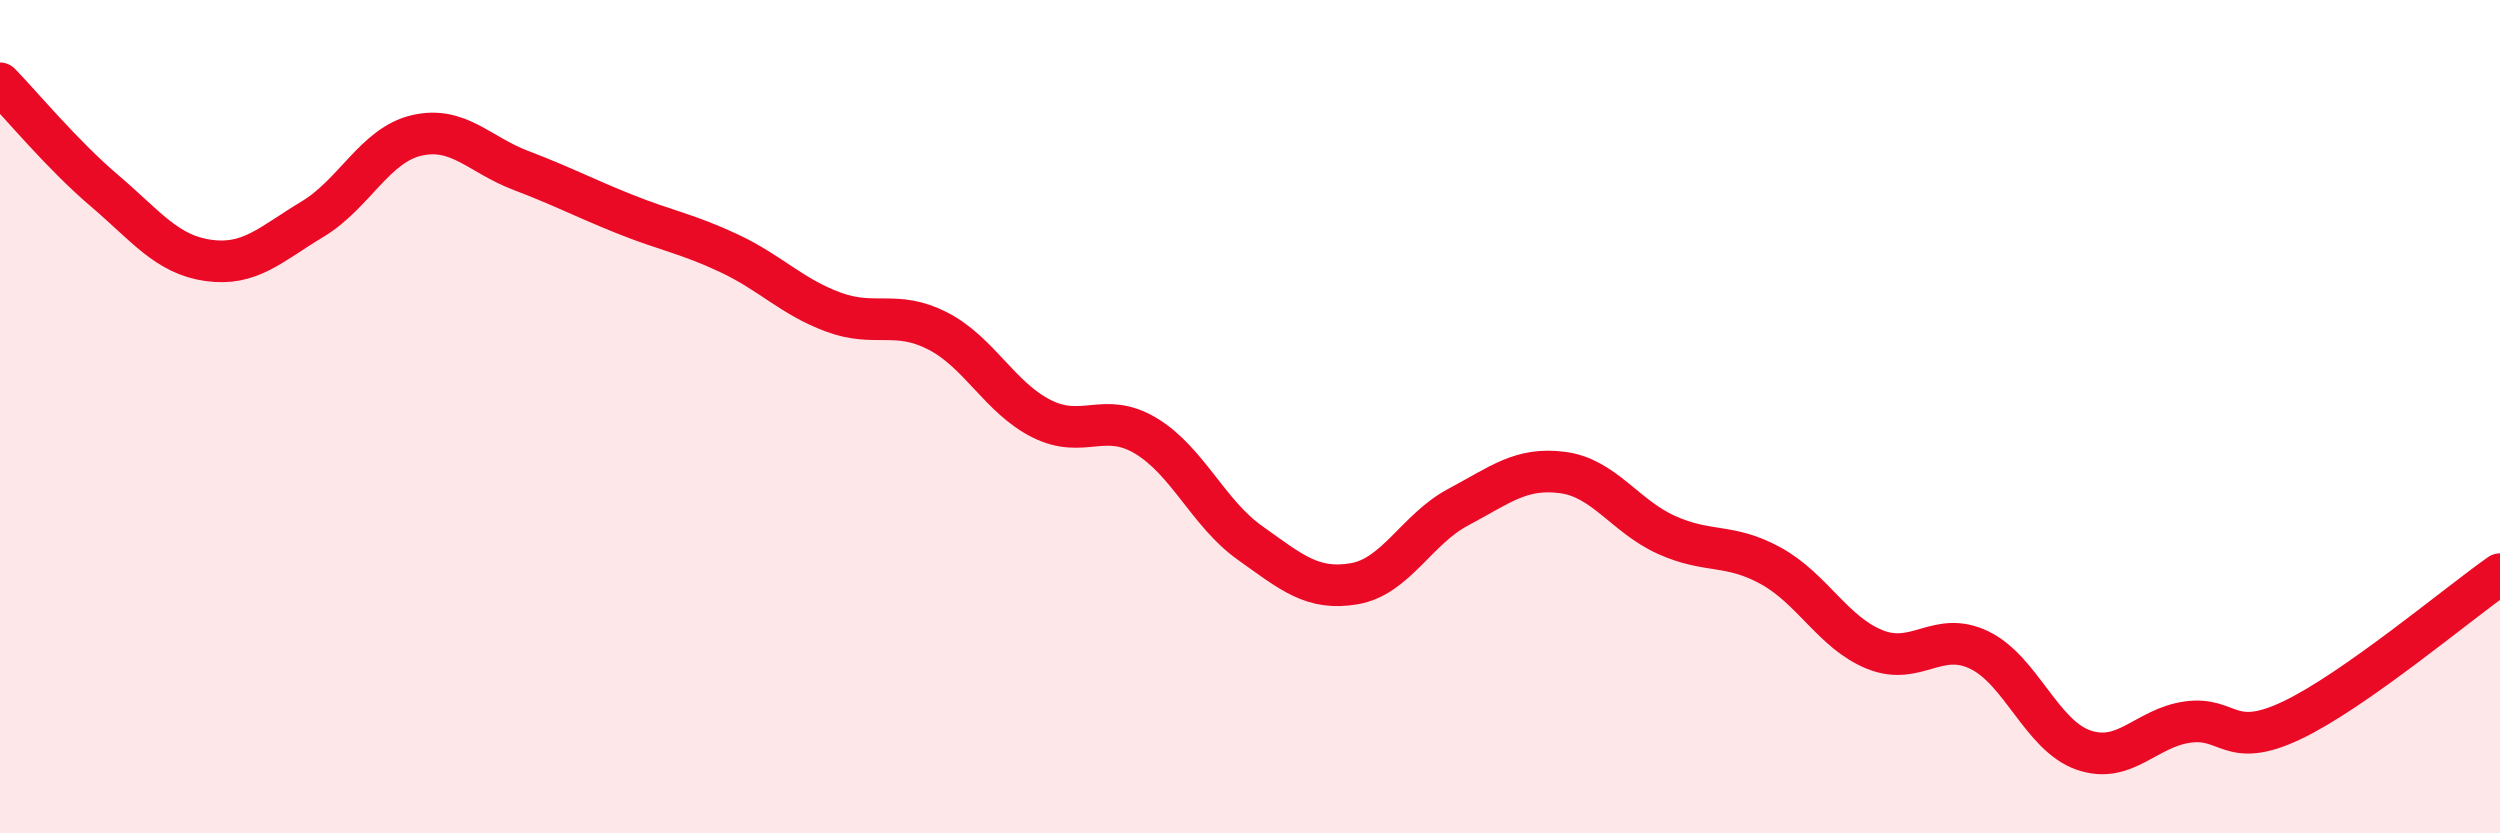 
    <svg width="60" height="20" viewBox="0 0 60 20" xmlns="http://www.w3.org/2000/svg">
      <path
        d="M 0,2 C 0.5,2.51 1.5,3.72 2.5,4.57 C 3.5,5.42 4,6.11 5,6.25 C 6,6.39 6.5,5.86 7.5,5.26 C 8.5,4.66 9,3.48 10,3.25 C 11,3.02 11.5,3.71 12.5,4.09 C 13.5,4.47 14,4.74 15,5.14 C 16,5.54 16.5,5.61 17.5,6.08 C 18.5,6.55 19,7.12 20,7.49 C 21,7.86 21.5,7.43 22.5,7.94 C 23.5,8.45 24,9.55 25,10.05 C 26,10.55 26.5,9.86 27.5,10.46 C 28.5,11.06 29,12.32 30,13.03 C 31,13.74 31.5,14.18 32.5,14.01 C 33.5,13.84 34,12.7 35,12.17 C 36,11.64 36.5,11.21 37.5,11.34 C 38.5,11.47 39,12.39 40,12.84 C 41,13.29 41.5,13.03 42.5,13.58 C 43.5,14.13 44,15.19 45,15.59 C 46,15.99 46.5,15.12 47.5,15.6 C 48.5,16.08 49,17.65 50,18 C 51,18.35 51.5,17.47 52.5,17.33 C 53.5,17.19 53.5,18 55,17.29 C 56.5,16.58 59,14.48 60,13.78L60 20L0 20Z"
        fill="#EB0A25"
        opacity="0.1"
        stroke-linecap="round"
        stroke-linejoin="round"
      />
      <path
        d="M 0,2 C 0.5,2.51 1.5,3.72 2.5,4.57 C 3.5,5.42 4,6.11 5,6.25 C 6,6.39 6.5,5.86 7.5,5.26 C 8.5,4.66 9,3.48 10,3.25 C 11,3.02 11.5,3.71 12.5,4.09 C 13.5,4.47 14,4.74 15,5.14 C 16,5.54 16.5,5.61 17.5,6.08 C 18.5,6.55 19,7.12 20,7.49 C 21,7.86 21.5,7.43 22.5,7.94 C 23.5,8.45 24,9.55 25,10.05 C 26,10.55 26.5,9.86 27.5,10.46 C 28.5,11.06 29,12.32 30,13.03 C 31,13.74 31.5,14.18 32.5,14.01 C 33.5,13.84 34,12.7 35,12.17 C 36,11.64 36.5,11.21 37.5,11.34 C 38.5,11.47 39,12.39 40,12.84 C 41,13.29 41.5,13.03 42.5,13.58 C 43.5,14.13 44,15.19 45,15.59 C 46,15.99 46.5,15.12 47.5,15.6 C 48.5,16.08 49,17.65 50,18 C 51,18.35 51.5,17.47 52.5,17.33 C 53.5,17.19 53.5,18 55,17.29 C 56.5,16.58 59,14.48 60,13.78"
        stroke="#EB0A25"
        stroke-width="1"
        fill="none"
        stroke-linecap="round"
        stroke-linejoin="round"
      />
    </svg>
  